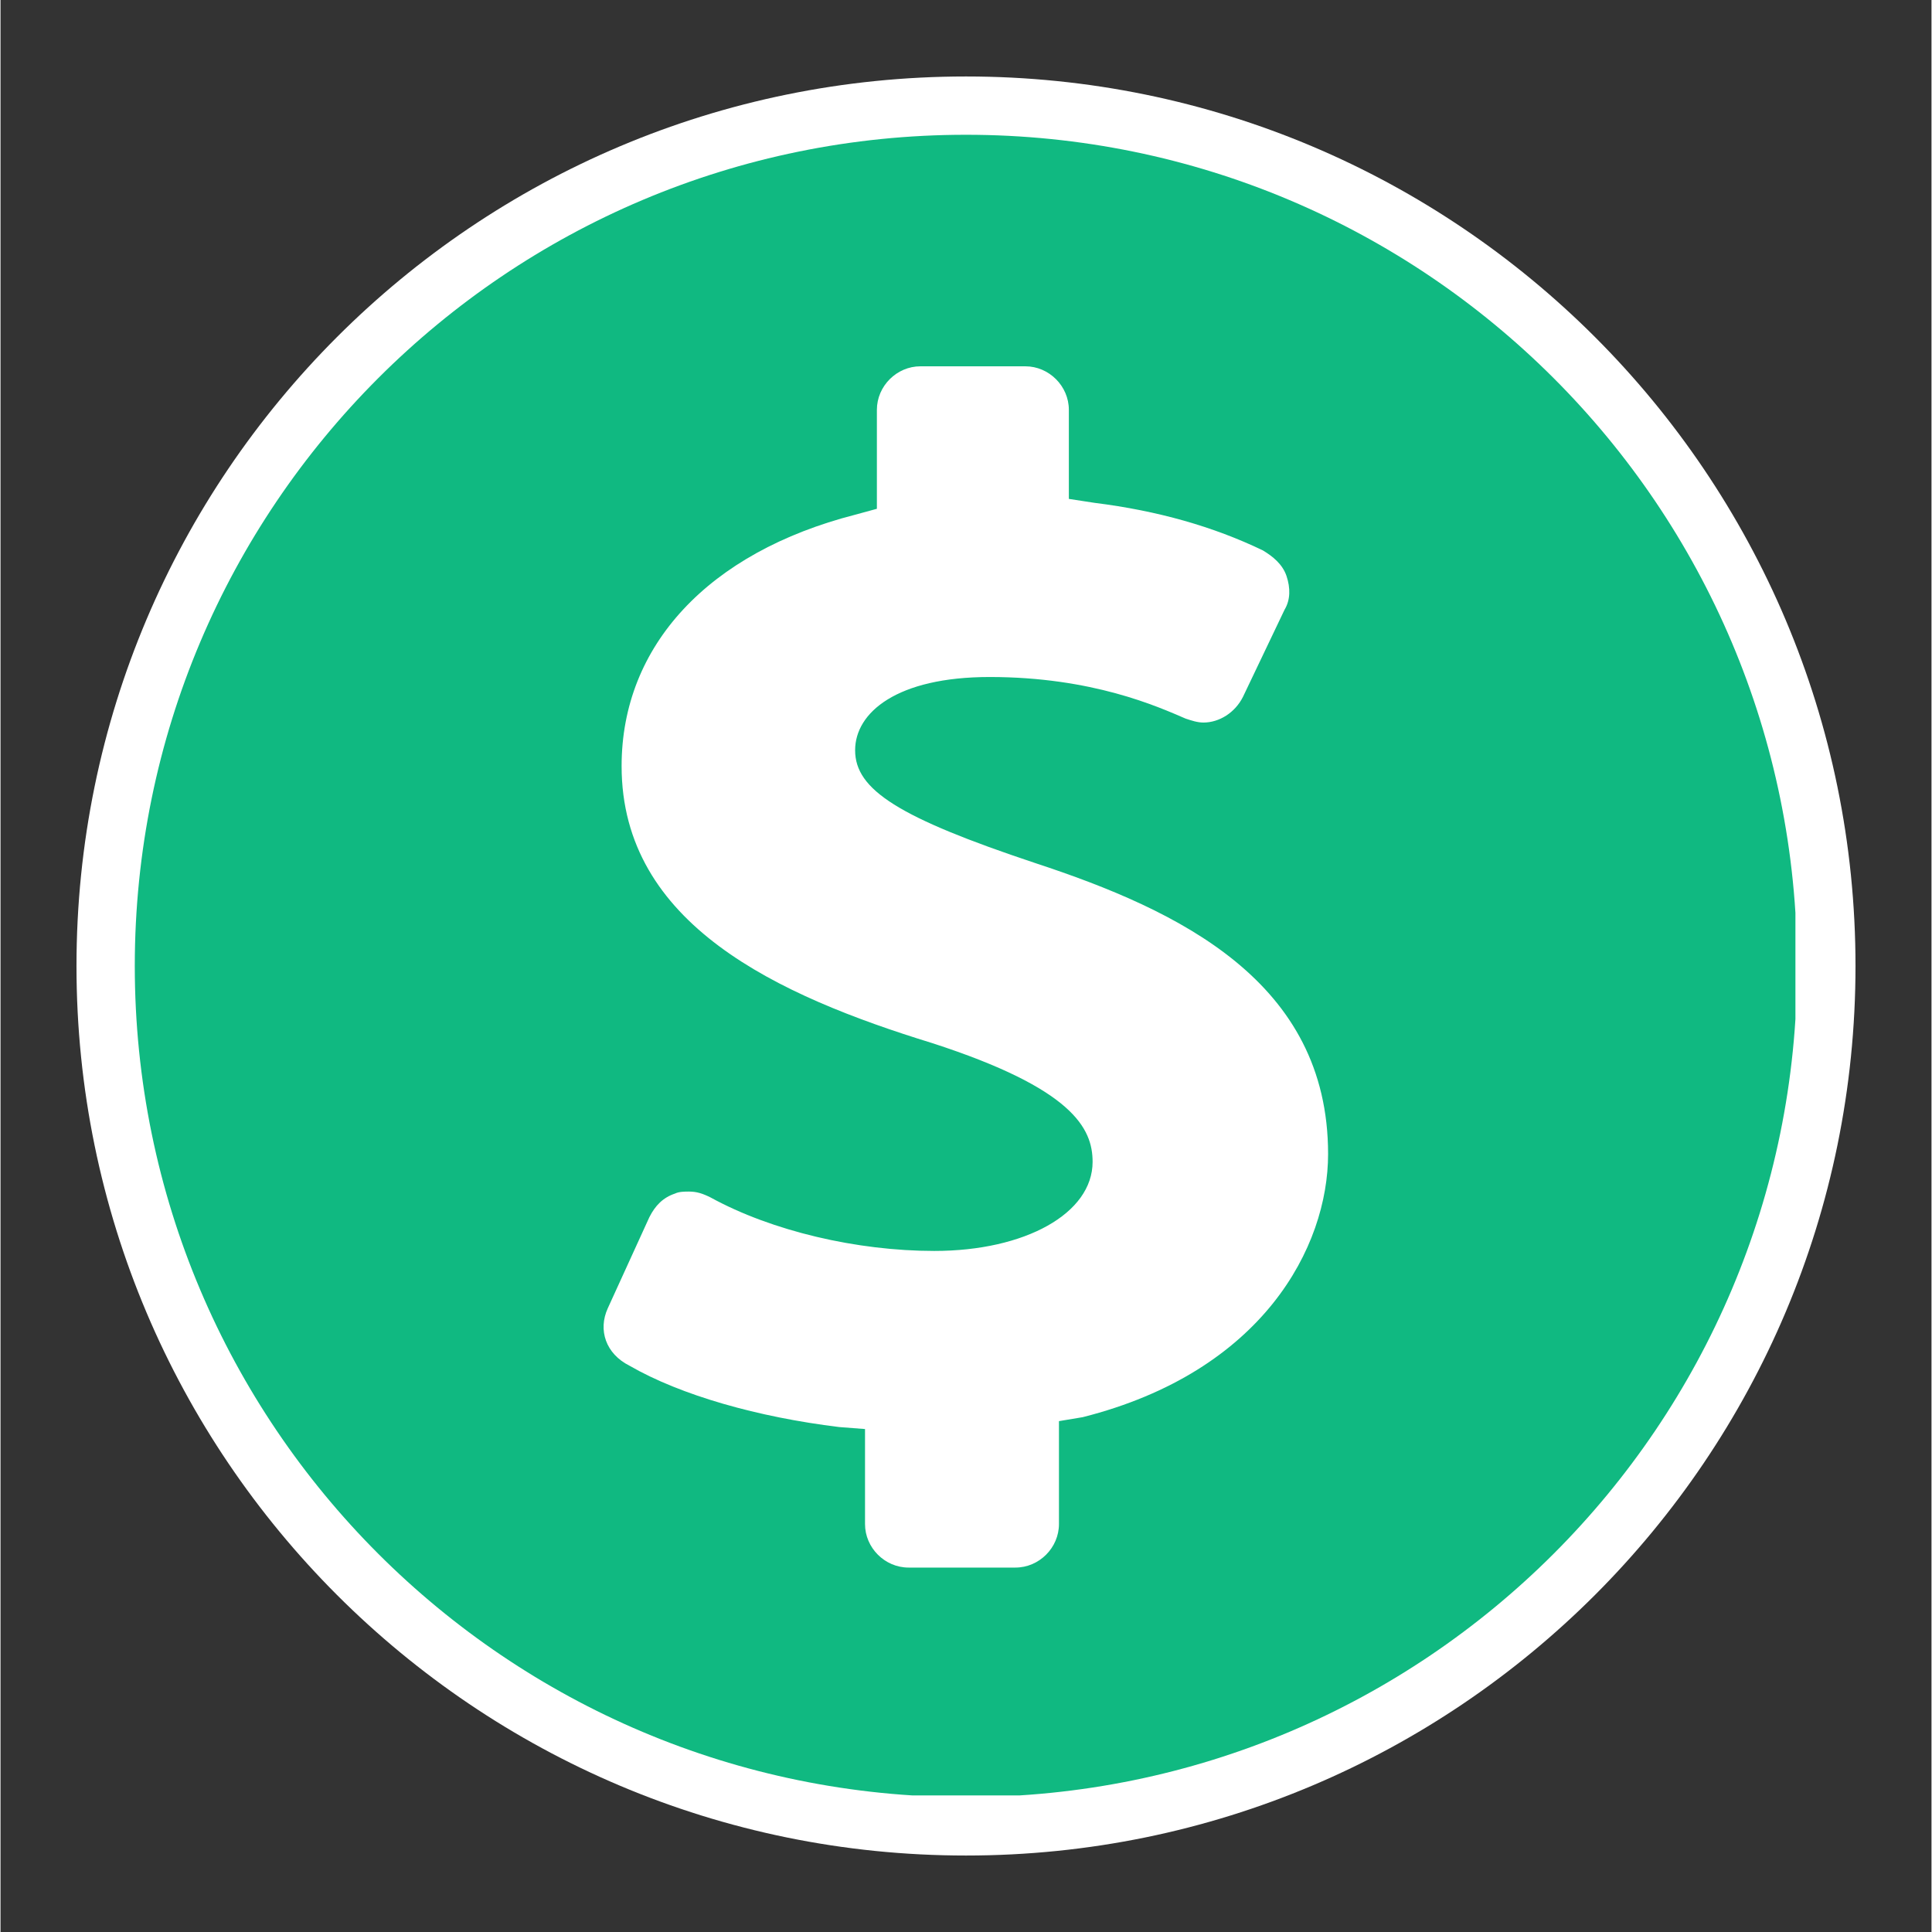<svg xmlns="http://www.w3.org/2000/svg" xmlns:xlink="http://www.w3.org/1999/xlink" width="300" zoomAndPan="magnify" viewBox="0 0 224.88 225" height="300" preserveAspectRatio="xMidYMid meet" version="1.0"><rect x="0" y="0" width="224.88" height="225" fill="#333333" stroke="none"/><defs><clipPath id="eeef471aa3"><path d="M 8.848 8.906 L 216.031 8.906 L 216.031 216.094 L 8.848 216.094 Z M 8.848 8.906 " clip-rule="nonzero"/></clipPath><clipPath id="b2344c4804"><path d="M 112.441 8.906 C 55.227 8.906 8.848 55.289 8.848 112.5 C 8.848 169.711 55.227 216.094 112.441 216.094 C 169.652 216.094 216.031 169.711 216.031 112.5 C 216.031 55.289 169.652 8.906 112.441 8.906 Z M 112.441 8.906 " clip-rule="nonzero"/></clipPath><clipPath id="b939644114"><path d="M 0.848 0.906 L 208.031 0.906 L 208.031 208.094 L 0.848 208.094 Z M 0.848 0.906 " clip-rule="nonzero"/></clipPath><clipPath id="dc1f8331a8"><path d="M 104.441 0.906 C 47.227 0.906 0.848 47.289 0.848 104.5 C 0.848 161.711 47.227 208.094 104.441 208.094 C 161.652 208.094 208.031 161.711 208.031 104.5 C 208.031 47.289 161.652 0.906 104.441 0.906 Z M 104.441 0.906 " clip-rule="nonzero"/></clipPath><clipPath id="24f5c38e07"><rect x="0" width="209" y="0" height="209"/></clipPath><clipPath id="c131edc433"><path d="M 15.637 15.695 L 209.035 15.695 L 209.035 209.094 L 15.637 209.094 Z M 15.637 15.695 " clip-rule="nonzero"/></clipPath></defs><g clip-path="url(#eeef471aa3)"><g clip-path="url(#b2344c4804)"><g transform="matrix(1, 0, 0, 1, 8, 8)"><g clip-path="url(#24f5c38e07)"><g clip-path="url(#b939644114)"><g clip-path="url(#dc1f8331a8)"><path fill="#ffffff" d="M 0.848 0.906 L 208.031 0.906 L 208.031 208.094 L 0.848 208.094 Z M 0.848 0.906 " fill-opacity="1" fill-rule="nonzero"/></g></g></g></g></g></g><g clip-path="url(#c131edc433)"><path fill="#10b981" d="M 112.434 209.293 C 165.902 209.293 209.23 165.965 209.23 112.496 C 209.23 59.023 165.902 15.695 112.434 15.695 C 58.965 15.695 15.637 59.023 15.637 112.496 C 15.637 165.965 58.965 209.293 112.434 209.293 Z M 70.719 152.367 L 75.559 141.766 C 76.25 140.383 77.172 139.461 78.555 139 C 79.016 138.77 79.707 138.77 80.168 138.77 C 81.09 138.77 81.781 139 82.703 139.461 C 89.848 143.379 99.758 145.684 108.746 145.684 C 119.348 145.684 127.184 141.305 127.184 135.312 C 127.184 131.395 124.879 126.785 108.516 121.484 C 90.539 115.953 72.332 107.656 72.332 89.219 C 72.332 75.156 82.473 64.324 99.527 59.945 L 102.062 59.254 L 102.062 47.73 C 102.062 44.965 104.367 42.66 107.133 42.66 L 119.348 42.66 C 122.113 42.66 124.418 44.965 124.418 47.73 L 124.418 58.102 L 127.414 58.562 C 134.789 59.484 141.242 61.328 147.004 64.094 C 148.156 64.785 149.309 65.707 149.77 67.09 C 150.23 68.473 150.23 69.855 149.539 71.008 L 144.699 81.148 C 143.777 82.996 141.934 84.148 140.09 84.148 C 139.398 84.148 138.707 83.918 138.016 83.688 C 134.789 82.301 127.184 78.844 115.199 78.844 C 104.367 78.844 99.527 82.992 99.527 87.375 C 99.527 91.984 104.598 95.211 120.5 100.512 C 137.324 106.043 154.609 114.34 154.609 134.391 C 154.609 145.223 147.004 159.742 126.031 165.043 L 123.266 165.504 L 123.266 177.488 C 123.266 180.254 120.961 182.559 118.195 182.559 L 105.75 182.559 C 102.984 182.559 100.68 180.254 100.68 177.488 L 100.68 166.426 L 97.684 166.195 C 88.234 165.043 79.246 162.508 73.254 159.051 C 70.488 157.668 69.566 154.902 70.719 152.367 Z M 70.719 152.367 " fill-opacity="1" fill-rule="nonzero"/></g></svg>